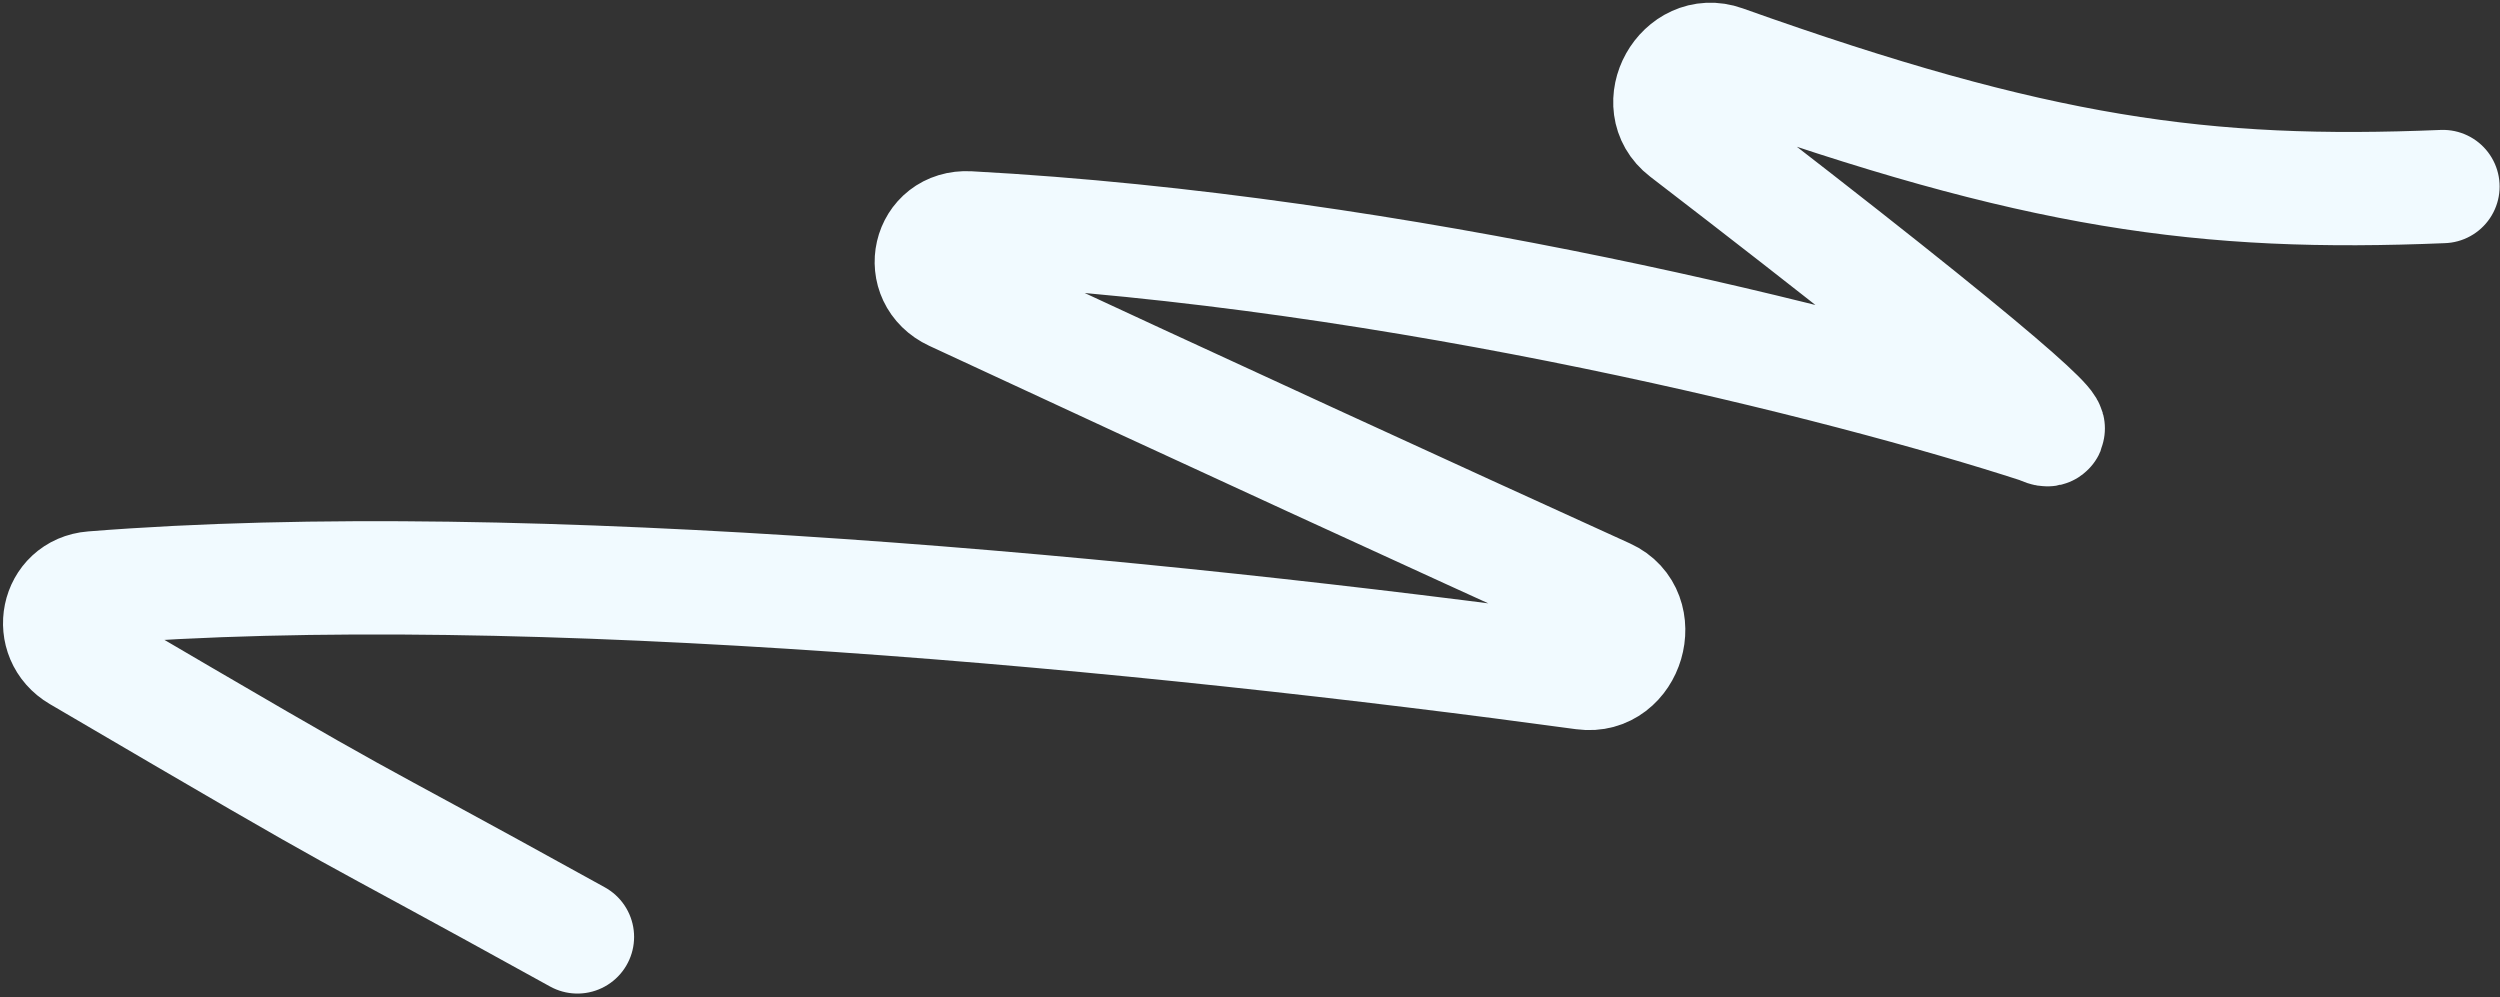 <?xml version="1.0" encoding="UTF-8"?> <svg xmlns="http://www.w3.org/2000/svg" width="662" height="264" viewBox="0 0 662 264" fill="none"><rect x="0" y="0" width="662" height="264" fill="#333333" stroke="none"/> <path d="M646.896 49.397C583.66 52.017 539.413 45.929 456.437 16.346C445.457 12.431 436.853 27.773 446.097 34.875C534.399 102.712 547.533 116.296 540.949 113.448C540.508 113.258 540.079 113.071 539.623 112.923C489.552 96.675 371.334 66.524 256.523 60.334C245.874 59.76 242.736 73.486 252.406 77.982C320.378 109.588 380.322 137.059 425.419 157.561C436.115 162.424 431.01 179.818 419.369 178.231C305.165 162.656 139.472 146.514 24.502 155.675C15.011 156.431 12.558 168.674 20.771 173.491C109.033 225.255 79.491 207.498 152.909 248.095" stroke="#F1FAFF" stroke-width="30" stroke-linecap="round"></path> </svg> 